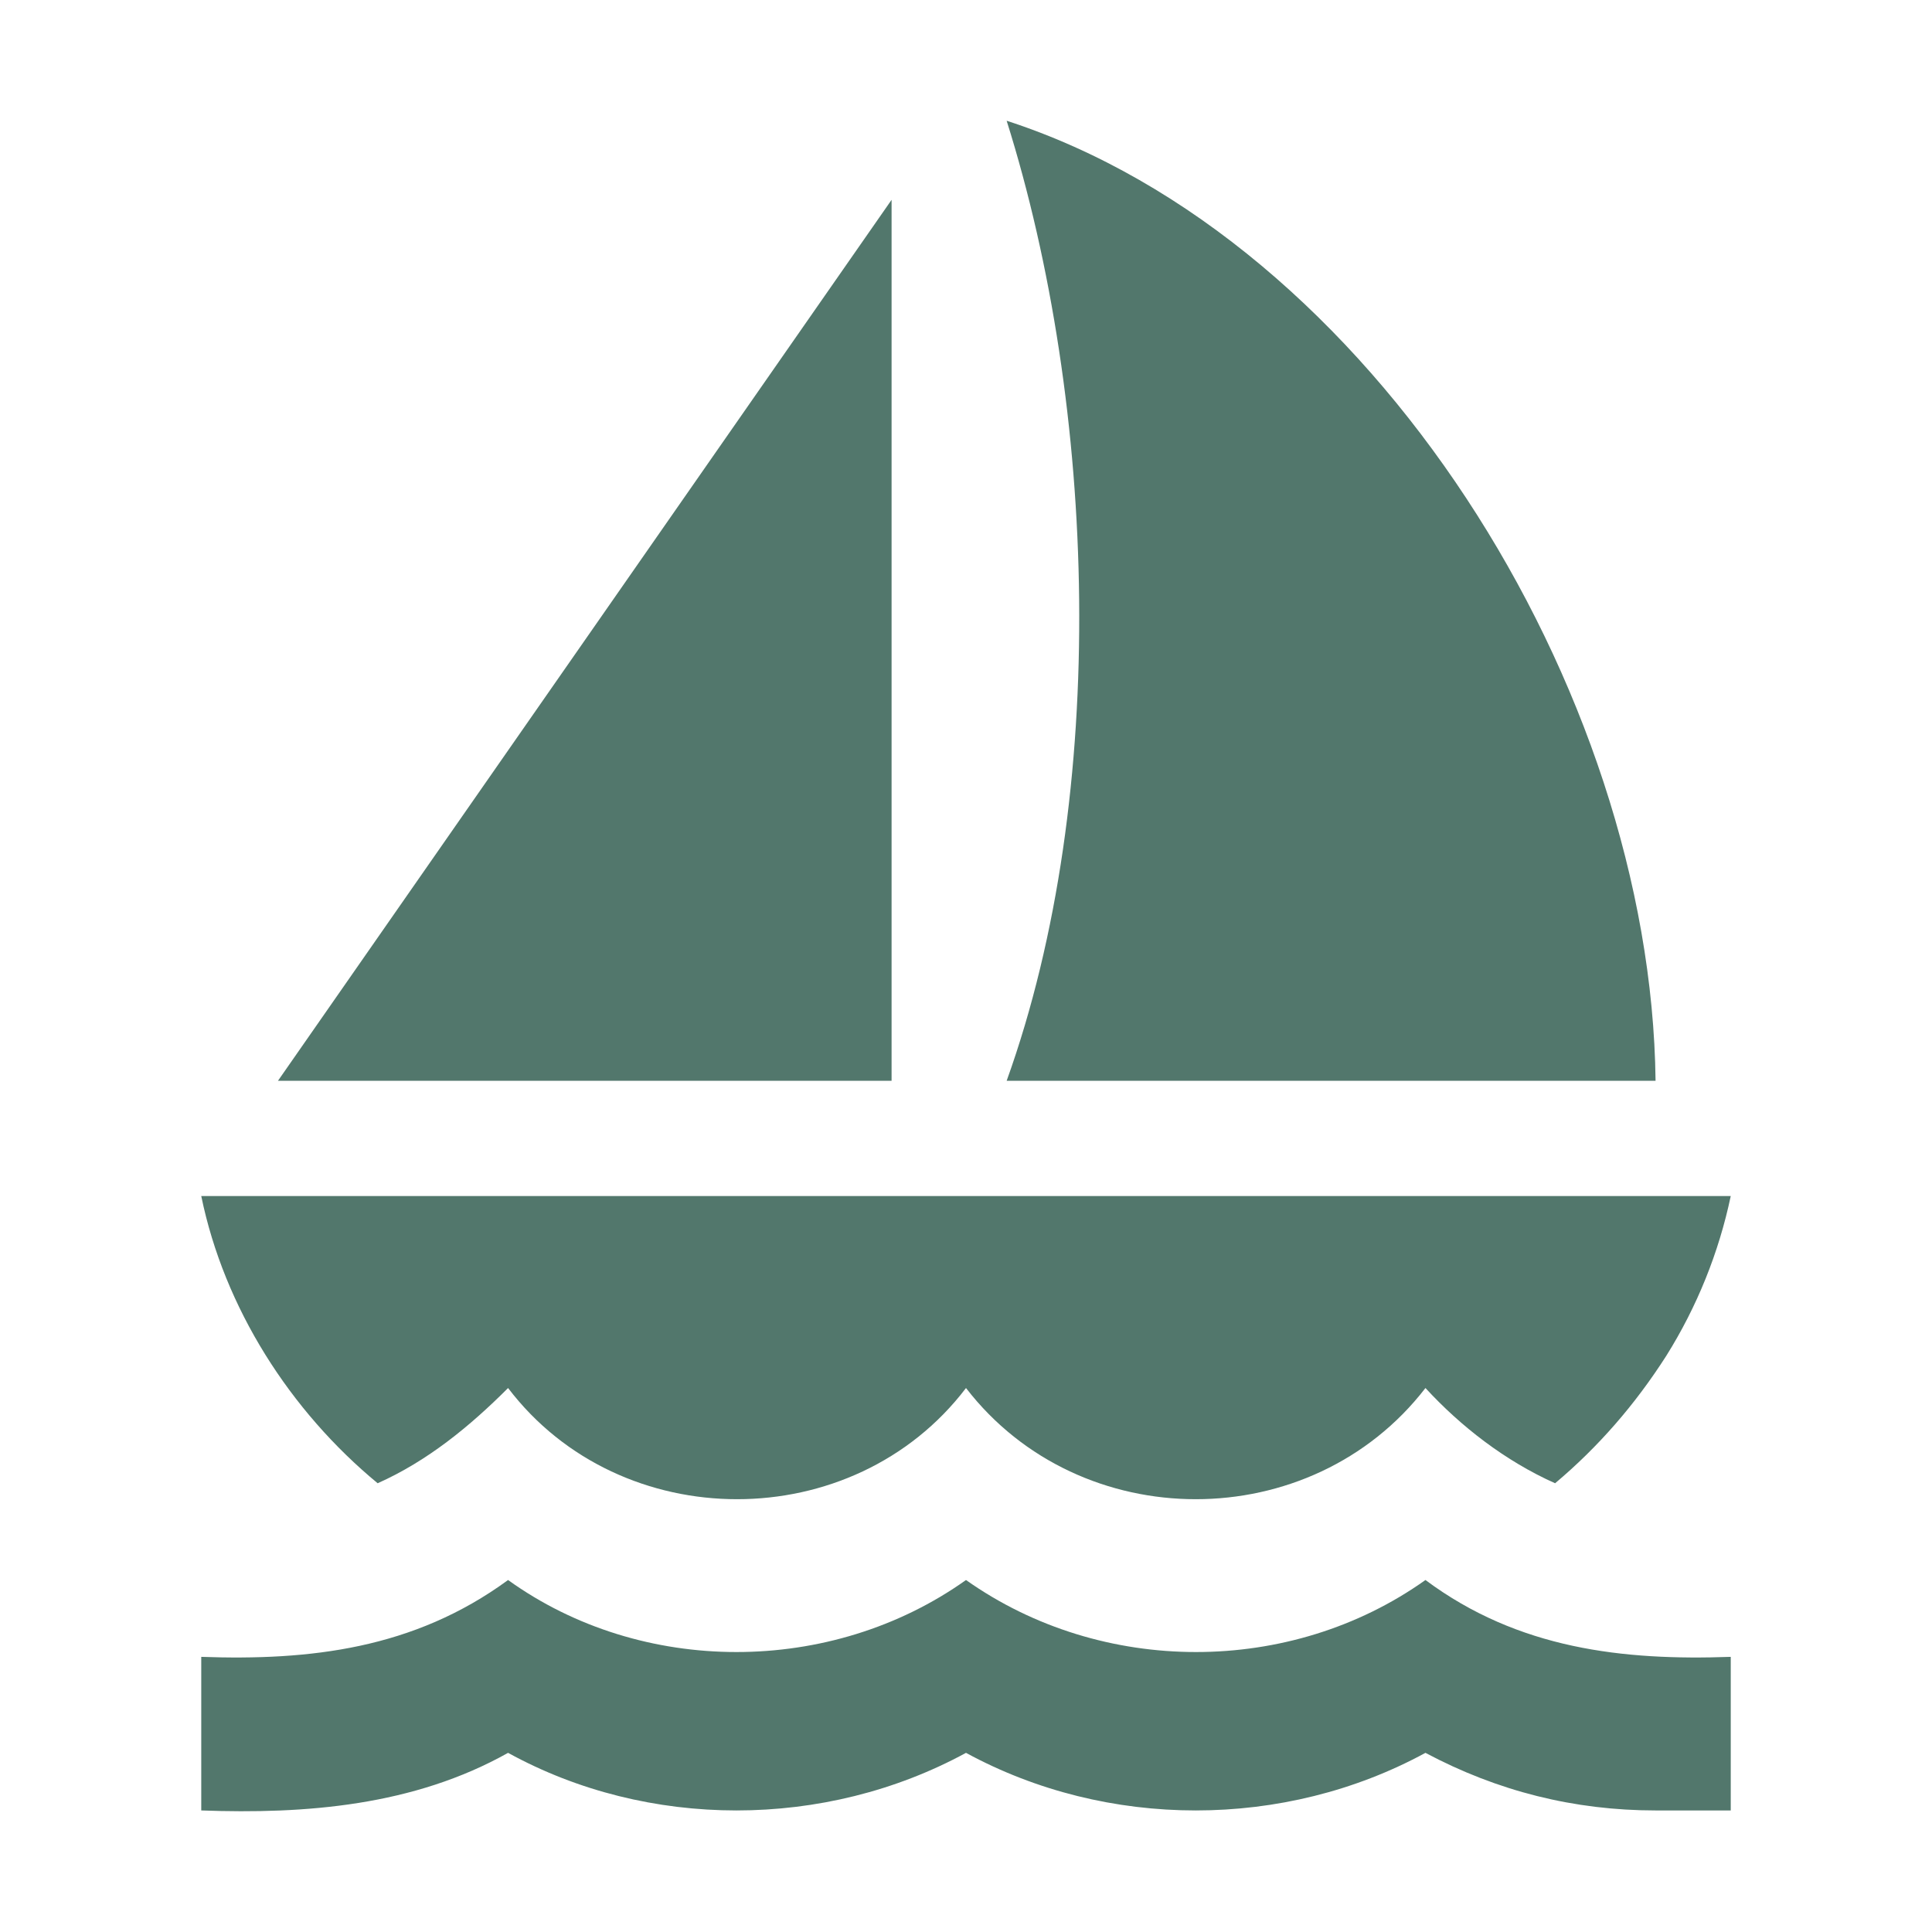<?xml version="1.0" encoding="UTF-8"?>
<svg xmlns="http://www.w3.org/2000/svg" width="48" height="48" viewBox="0 0 48 48" fill="none">
  <path d="M6.906 26.852L22.151 4.965V26.852H6.906ZM25.01 26.852C27.583 19.697 27.24 10.079 25.01 3C34.081 5.939 41.018 17.121 41.132 26.852H25.01ZM41.399 33.684C40.618 34.905 39.703 35.954 38.636 36.851C37.397 36.298 36.292 35.439 35.415 34.485C32.576 38.168 26.84 38.168 24 34.485C21.199 38.168 15.424 38.168 12.623 34.485C11.67 35.439 10.622 36.298 9.383 36.851C7.211 35.057 5.572 32.501 5 29.715H43C42.704 31.122 42.162 32.465 41.399 33.684ZM41.132 44.98C39.112 44.98 37.207 44.503 35.415 43.549C31.909 45.457 27.506 45.457 24 43.549C20.494 45.457 16.091 45.457 12.623 43.549C10.279 44.865 7.592 45.075 5 44.98V41.164C7.687 41.259 10.279 40.973 12.623 39.255C15.939 41.641 20.646 41.641 24 39.255C27.373 41.641 32.061 41.641 35.415 39.255C37.721 40.973 40.332 41.259 43 41.164V44.98H41.132Z" fill="#52776C"></path>
</svg>
